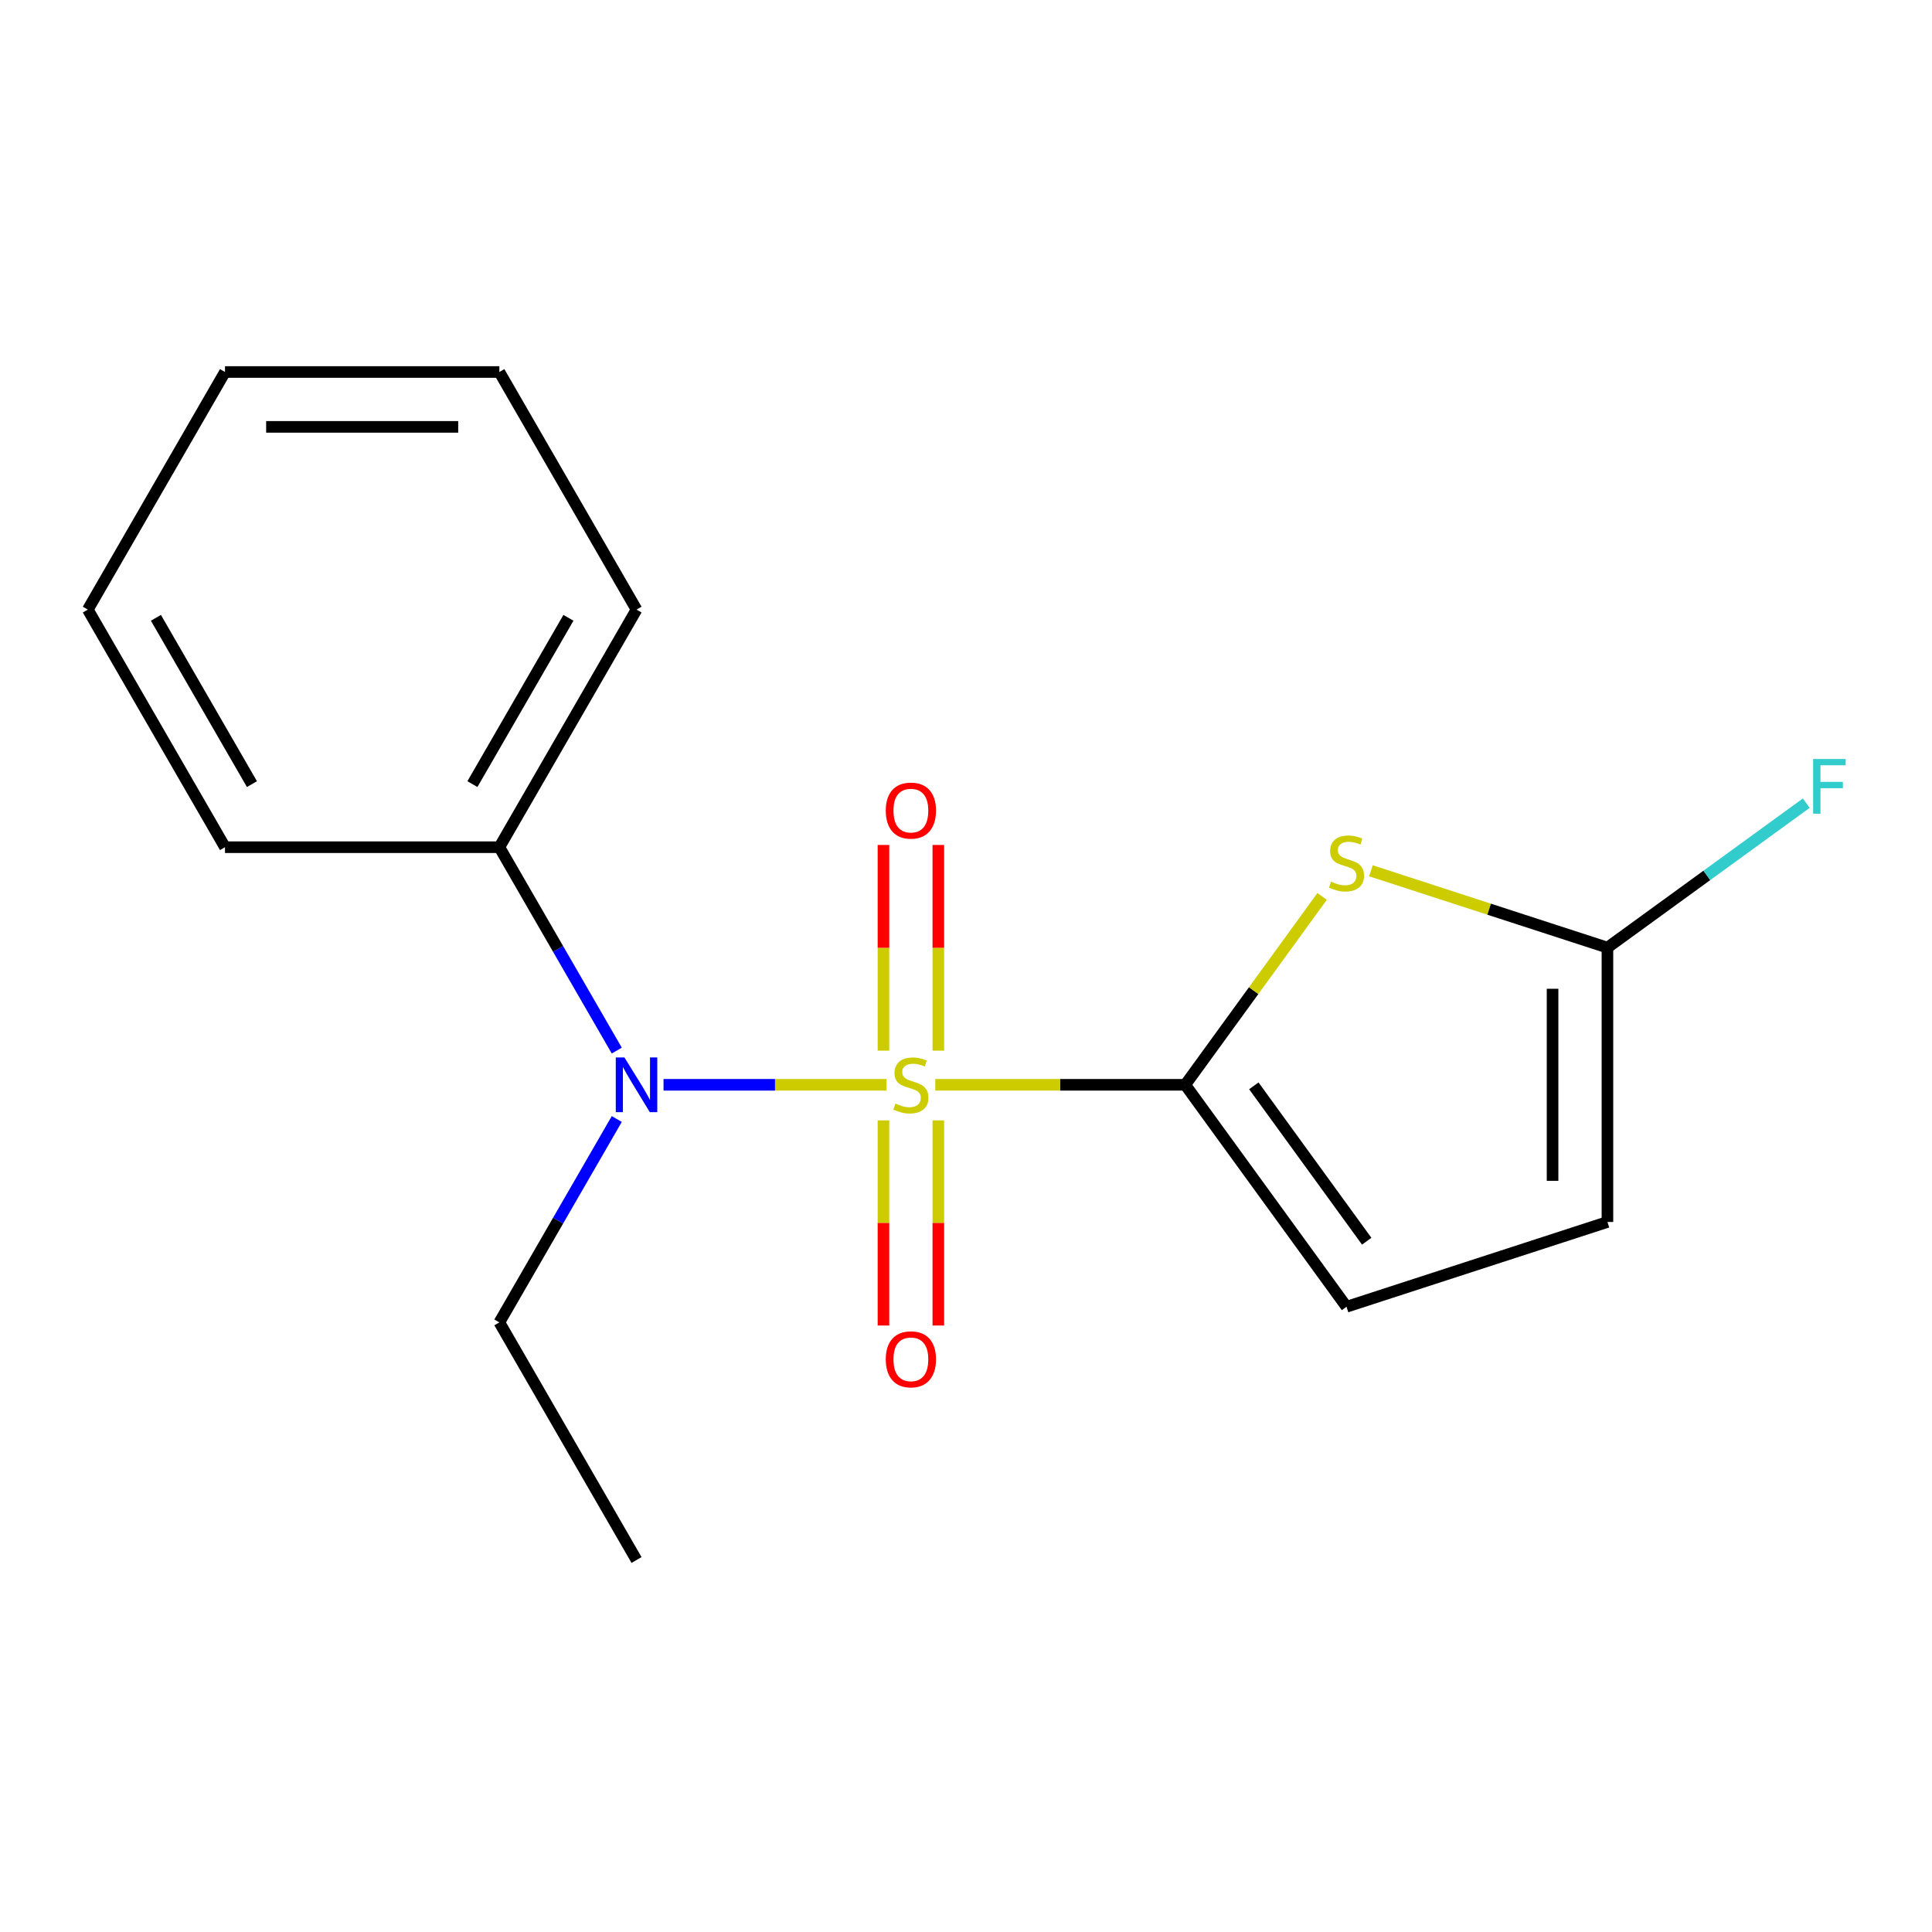 <?xml version='1.0' encoding='iso-8859-1'?>
<svg version='1.1' baseProfile='full'
              xmlns='http://www.w3.org/2000/svg'
                      xmlns:rdkit='http://www.rdkit.org/xml'
                      xmlns:xlink='http://www.w3.org/1999/xlink'
                  xml:space='preserve'
width='1000px' height='1000px' viewBox='0 0 1000 1000'>
<!-- END OF HEADER -->
<rect style='opacity:1.0;fill:#FFFFFF;stroke:none' width='1000' height='1000' x='0' y='0'> </rect>
<path class='bond-0' d='M 484.104,561.491 L 548.792,561.491' style='fill:none;fill-rule:evenodd;stroke:#CCCC00;stroke-width:6px;stroke-linecap:butt;stroke-linejoin:miter;stroke-opacity:1' />
<path class='bond-0' d='M 548.792,561.491 L 613.48,561.491' style='fill:none;fill-rule:evenodd;stroke:#000000;stroke-width:6px;stroke-linecap:butt;stroke-linejoin:miter;stroke-opacity:1' />
<path class='bond-2' d='M 458.844,561.491 L 401.143,561.491' style='fill:none;fill-rule:evenodd;stroke:#CCCC00;stroke-width:6px;stroke-linecap:butt;stroke-linejoin:miter;stroke-opacity:1' />
<path class='bond-2' d='M 401.143,561.491 L 343.442,561.491' style='fill:none;fill-rule:evenodd;stroke:#0000FF;stroke-width:6px;stroke-linecap:butt;stroke-linejoin:miter;stroke-opacity:1' />
<path class='bond-5' d='M 485.675,543.82 L 485.675,490.586' style='fill:none;fill-rule:evenodd;stroke:#CCCC00;stroke-width:6px;stroke-linecap:butt;stroke-linejoin:miter;stroke-opacity:1' />
<path class='bond-5' d='M 485.675,490.586 L 485.675,437.353' style='fill:none;fill-rule:evenodd;stroke:#FF0000;stroke-width:6px;stroke-linecap:butt;stroke-linejoin:miter;stroke-opacity:1' />
<path class='bond-5' d='M 457.273,543.82 L 457.273,490.586' style='fill:none;fill-rule:evenodd;stroke:#CCCC00;stroke-width:6px;stroke-linecap:butt;stroke-linejoin:miter;stroke-opacity:1' />
<path class='bond-5' d='M 457.273,490.586 L 457.273,437.353' style='fill:none;fill-rule:evenodd;stroke:#FF0000;stroke-width:6px;stroke-linecap:butt;stroke-linejoin:miter;stroke-opacity:1' />
<path class='bond-6' d='M 457.273,579.921 L 457.273,633.004' style='fill:none;fill-rule:evenodd;stroke:#CCCC00;stroke-width:6px;stroke-linecap:butt;stroke-linejoin:miter;stroke-opacity:1' />
<path class='bond-6' d='M 457.273,633.004 L 457.273,686.088' style='fill:none;fill-rule:evenodd;stroke:#FF0000;stroke-width:6px;stroke-linecap:butt;stroke-linejoin:miter;stroke-opacity:1' />
<path class='bond-6' d='M 485.675,579.921 L 485.675,633.004' style='fill:none;fill-rule:evenodd;stroke:#CCCC00;stroke-width:6px;stroke-linecap:butt;stroke-linejoin:miter;stroke-opacity:1' />
<path class='bond-6' d='M 485.675,633.004 L 485.675,686.088' style='fill:none;fill-rule:evenodd;stroke:#FF0000;stroke-width:6px;stroke-linecap:butt;stroke-linejoin:miter;stroke-opacity:1' />
<path class='bond-1' d='M 613.48,561.491 L 648.9,512.74' style='fill:none;fill-rule:evenodd;stroke:#000000;stroke-width:6px;stroke-linecap:butt;stroke-linejoin:miter;stroke-opacity:1' />
<path class='bond-1' d='M 648.9,512.74 L 684.319,463.989' style='fill:none;fill-rule:evenodd;stroke:#CCCC00;stroke-width:6px;stroke-linecap:butt;stroke-linejoin:miter;stroke-opacity:1' />
<path class='bond-4' d='M 613.48,561.491 L 696.95,676.376' style='fill:none;fill-rule:evenodd;stroke:#000000;stroke-width:6px;stroke-linecap:butt;stroke-linejoin:miter;stroke-opacity:1' />
<path class='bond-4' d='M 648.978,562.03 L 707.406,642.45' style='fill:none;fill-rule:evenodd;stroke:#000000;stroke-width:6px;stroke-linecap:butt;stroke-linejoin:miter;stroke-opacity:1' />
<path class='bond-3' d='M 709.58,450.709 L 770.793,470.598' style='fill:none;fill-rule:evenodd;stroke:#CCCC00;stroke-width:6px;stroke-linecap:butt;stroke-linejoin:miter;stroke-opacity:1' />
<path class='bond-3' d='M 770.793,470.598 L 832.006,490.487' style='fill:none;fill-rule:evenodd;stroke:#000000;stroke-width:6px;stroke-linecap:butt;stroke-linejoin:miter;stroke-opacity:1' />
<path class='bond-8' d='M 319.242,543.78 L 288.853,491.145' style='fill:none;fill-rule:evenodd;stroke:#0000FF;stroke-width:6px;stroke-linecap:butt;stroke-linejoin:miter;stroke-opacity:1' />
<path class='bond-8' d='M 288.853,491.145 L 258.464,438.509' style='fill:none;fill-rule:evenodd;stroke:#000000;stroke-width:6px;stroke-linecap:butt;stroke-linejoin:miter;stroke-opacity:1' />
<path class='bond-10' d='M 319.242,579.201 L 288.853,631.836' style='fill:none;fill-rule:evenodd;stroke:#0000FF;stroke-width:6px;stroke-linecap:butt;stroke-linejoin:miter;stroke-opacity:1' />
<path class='bond-10' d='M 288.853,631.836 L 258.464,684.472' style='fill:none;fill-rule:evenodd;stroke:#000000;stroke-width:6px;stroke-linecap:butt;stroke-linejoin:miter;stroke-opacity:1' />
<path class='bond-9' d='M 832.006,490.487 L 883.464,453.101' style='fill:none;fill-rule:evenodd;stroke:#000000;stroke-width:6px;stroke-linecap:butt;stroke-linejoin:miter;stroke-opacity:1' />
<path class='bond-9' d='M 883.464,453.101 L 934.921,415.715' style='fill:none;fill-rule:evenodd;stroke:#33CCCC;stroke-width:6px;stroke-linecap:butt;stroke-linejoin:miter;stroke-opacity:1' />
<path class='bond-17' d='M 832.006,490.487 L 832.006,632.494' style='fill:none;fill-rule:evenodd;stroke:#000000;stroke-width:6px;stroke-linecap:butt;stroke-linejoin:miter;stroke-opacity:1' />
<path class='bond-17' d='M 803.605,511.788 L 803.605,611.193' style='fill:none;fill-rule:evenodd;stroke:#000000;stroke-width:6px;stroke-linecap:butt;stroke-linejoin:miter;stroke-opacity:1' />
<path class='bond-7' d='M 696.95,676.376 L 832.006,632.494' style='fill:none;fill-rule:evenodd;stroke:#000000;stroke-width:6px;stroke-linecap:butt;stroke-linejoin:miter;stroke-opacity:1' />
<path class='bond-11' d='M 258.464,438.509 L 329.467,315.528' style='fill:none;fill-rule:evenodd;stroke:#000000;stroke-width:6px;stroke-linecap:butt;stroke-linejoin:miter;stroke-opacity:1' />
<path class='bond-11' d='M 244.518,405.862 L 294.221,319.775' style='fill:none;fill-rule:evenodd;stroke:#000000;stroke-width:6px;stroke-linecap:butt;stroke-linejoin:miter;stroke-opacity:1' />
<path class='bond-12' d='M 258.464,438.509 L 116.458,438.509' style='fill:none;fill-rule:evenodd;stroke:#000000;stroke-width:6px;stroke-linecap:butt;stroke-linejoin:miter;stroke-opacity:1' />
<path class='bond-13' d='M 258.464,684.472 L 329.467,807.453' style='fill:none;fill-rule:evenodd;stroke:#000000;stroke-width:6px;stroke-linecap:butt;stroke-linejoin:miter;stroke-opacity:1' />
<path class='bond-15' d='M 329.467,315.528 L 258.464,192.547' style='fill:none;fill-rule:evenodd;stroke:#000000;stroke-width:6px;stroke-linecap:butt;stroke-linejoin:miter;stroke-opacity:1' />
<path class='bond-14' d='M 116.458,438.509 L 45.455,315.528' style='fill:none;fill-rule:evenodd;stroke:#000000;stroke-width:6px;stroke-linecap:butt;stroke-linejoin:miter;stroke-opacity:1' />
<path class='bond-14' d='M 130.404,405.862 L 80.701,319.775' style='fill:none;fill-rule:evenodd;stroke:#000000;stroke-width:6px;stroke-linecap:butt;stroke-linejoin:miter;stroke-opacity:1' />
<path class='bond-16' d='M 45.455,315.528 L 116.458,192.547' style='fill:none;fill-rule:evenodd;stroke:#000000;stroke-width:6px;stroke-linecap:butt;stroke-linejoin:miter;stroke-opacity:1' />
<path class='bond-18' d='M 258.464,192.547 L 116.458,192.547' style='fill:none;fill-rule:evenodd;stroke:#000000;stroke-width:6px;stroke-linecap:butt;stroke-linejoin:miter;stroke-opacity:1' />
<path class='bond-18' d='M 237.163,220.948 L 137.759,220.948' style='fill:none;fill-rule:evenodd;stroke:#000000;stroke-width:6px;stroke-linecap:butt;stroke-linejoin:miter;stroke-opacity:1' />
<path  class='atom-0' d='M 463.474 571.211
Q 463.794 571.331, 465.114 571.891
Q 466.434 572.451, 467.874 572.811
Q 469.354 573.131, 470.794 573.131
Q 473.474 573.131, 475.034 571.851
Q 476.594 570.531, 476.594 568.251
Q 476.594 566.691, 475.794 565.731
Q 475.034 564.771, 473.834 564.251
Q 472.634 563.731, 470.634 563.131
Q 468.114 562.371, 466.594 561.651
Q 465.114 560.931, 464.034 559.411
Q 462.994 557.891, 462.994 555.331
Q 462.994 551.771, 465.394 549.571
Q 467.834 547.371, 472.634 547.371
Q 475.914 547.371, 479.634 548.931
L 478.714 552.011
Q 475.314 550.611, 472.754 550.611
Q 469.994 550.611, 468.474 551.771
Q 466.954 552.891, 466.994 554.851
Q 466.994 556.371, 467.754 557.291
Q 468.554 558.211, 469.674 558.731
Q 470.834 559.251, 472.754 559.851
Q 475.314 560.651, 476.834 561.451
Q 478.354 562.251, 479.434 563.891
Q 480.554 565.491, 480.554 568.251
Q 480.554 572.171, 477.914 574.291
Q 475.314 576.371, 470.954 576.371
Q 468.434 576.371, 466.514 575.811
Q 464.634 575.291, 462.394 574.371
L 463.474 571.211
' fill='#CCCC00'/>
<path  class='atom-2' d='M 688.95 456.325
Q 689.27 456.445, 690.59 457.005
Q 691.91 457.565, 693.35 457.925
Q 694.83 458.245, 696.27 458.245
Q 698.95 458.245, 700.51 456.965
Q 702.07 455.645, 702.07 453.365
Q 702.07 451.805, 701.27 450.845
Q 700.51 449.885, 699.31 449.365
Q 698.11 448.845, 696.11 448.245
Q 693.59 447.485, 692.07 446.765
Q 690.59 446.045, 689.51 444.525
Q 688.47 443.005, 688.47 440.445
Q 688.47 436.885, 690.87 434.685
Q 693.31 432.485, 698.11 432.485
Q 701.39 432.485, 705.11 434.045
L 704.19 437.125
Q 700.79 435.725, 698.23 435.725
Q 695.47 435.725, 693.95 436.885
Q 692.43 438.005, 692.47 439.965
Q 692.47 441.485, 693.23 442.405
Q 694.03 443.325, 695.15 443.845
Q 696.31 444.365, 698.23 444.965
Q 700.79 445.765, 702.31 446.565
Q 703.83 447.365, 704.91 449.005
Q 706.03 450.605, 706.03 453.365
Q 706.03 457.285, 703.39 459.405
Q 700.79 461.485, 696.43 461.485
Q 693.91 461.485, 691.99 460.925
Q 690.11 460.405, 687.87 459.485
L 688.95 456.325
' fill='#CCCC00'/>
<path  class='atom-3' d='M 323.207 547.331
L 332.487 562.331
Q 333.407 563.811, 334.887 566.491
Q 336.367 569.171, 336.447 569.331
L 336.447 547.331
L 340.207 547.331
L 340.207 575.651
L 336.327 575.651
L 326.367 559.251
Q 325.207 557.331, 323.967 555.131
Q 322.767 552.931, 322.407 552.251
L 322.407 575.651
L 318.727 575.651
L 318.727 547.331
L 323.207 547.331
' fill='#0000FF'/>
<path  class='atom-6' d='M 458.474 419.564
Q 458.474 412.764, 461.834 408.964
Q 465.194 405.164, 471.474 405.164
Q 477.754 405.164, 481.114 408.964
Q 484.474 412.764, 484.474 419.564
Q 484.474 426.444, 481.074 430.364
Q 477.674 434.244, 471.474 434.244
Q 465.234 434.244, 461.834 430.364
Q 458.474 426.484, 458.474 419.564
M 471.474 431.044
Q 475.794 431.044, 478.114 428.164
Q 480.474 425.244, 480.474 419.564
Q 480.474 414.004, 478.114 411.204
Q 475.794 408.364, 471.474 408.364
Q 467.154 408.364, 464.794 411.164
Q 462.474 413.964, 462.474 419.564
Q 462.474 425.284, 464.794 428.164
Q 467.154 431.044, 471.474 431.044
' fill='#FF0000'/>
<path  class='atom-7' d='M 458.474 703.577
Q 458.474 696.777, 461.834 692.977
Q 465.194 689.177, 471.474 689.177
Q 477.754 689.177, 481.114 692.977
Q 484.474 696.777, 484.474 703.577
Q 484.474 710.457, 481.074 714.377
Q 477.674 718.257, 471.474 718.257
Q 465.234 718.257, 461.834 714.377
Q 458.474 710.497, 458.474 703.577
M 471.474 715.057
Q 475.794 715.057, 478.114 712.177
Q 480.474 709.257, 480.474 703.577
Q 480.474 698.017, 478.114 695.217
Q 475.794 692.377, 471.474 692.377
Q 467.154 692.377, 464.794 695.177
Q 462.474 697.977, 462.474 703.577
Q 462.474 709.297, 464.794 712.177
Q 467.154 715.057, 471.474 715.057
' fill='#FF0000'/>
<path  class='atom-10' d='M 938.471 392.858
L 955.311 392.858
L 955.311 396.098
L 942.271 396.098
L 942.271 404.698
L 953.871 404.698
L 953.871 407.978
L 942.271 407.978
L 942.271 421.178
L 938.471 421.178
L 938.471 392.858
' fill='#33CCCC'/>
</svg>
